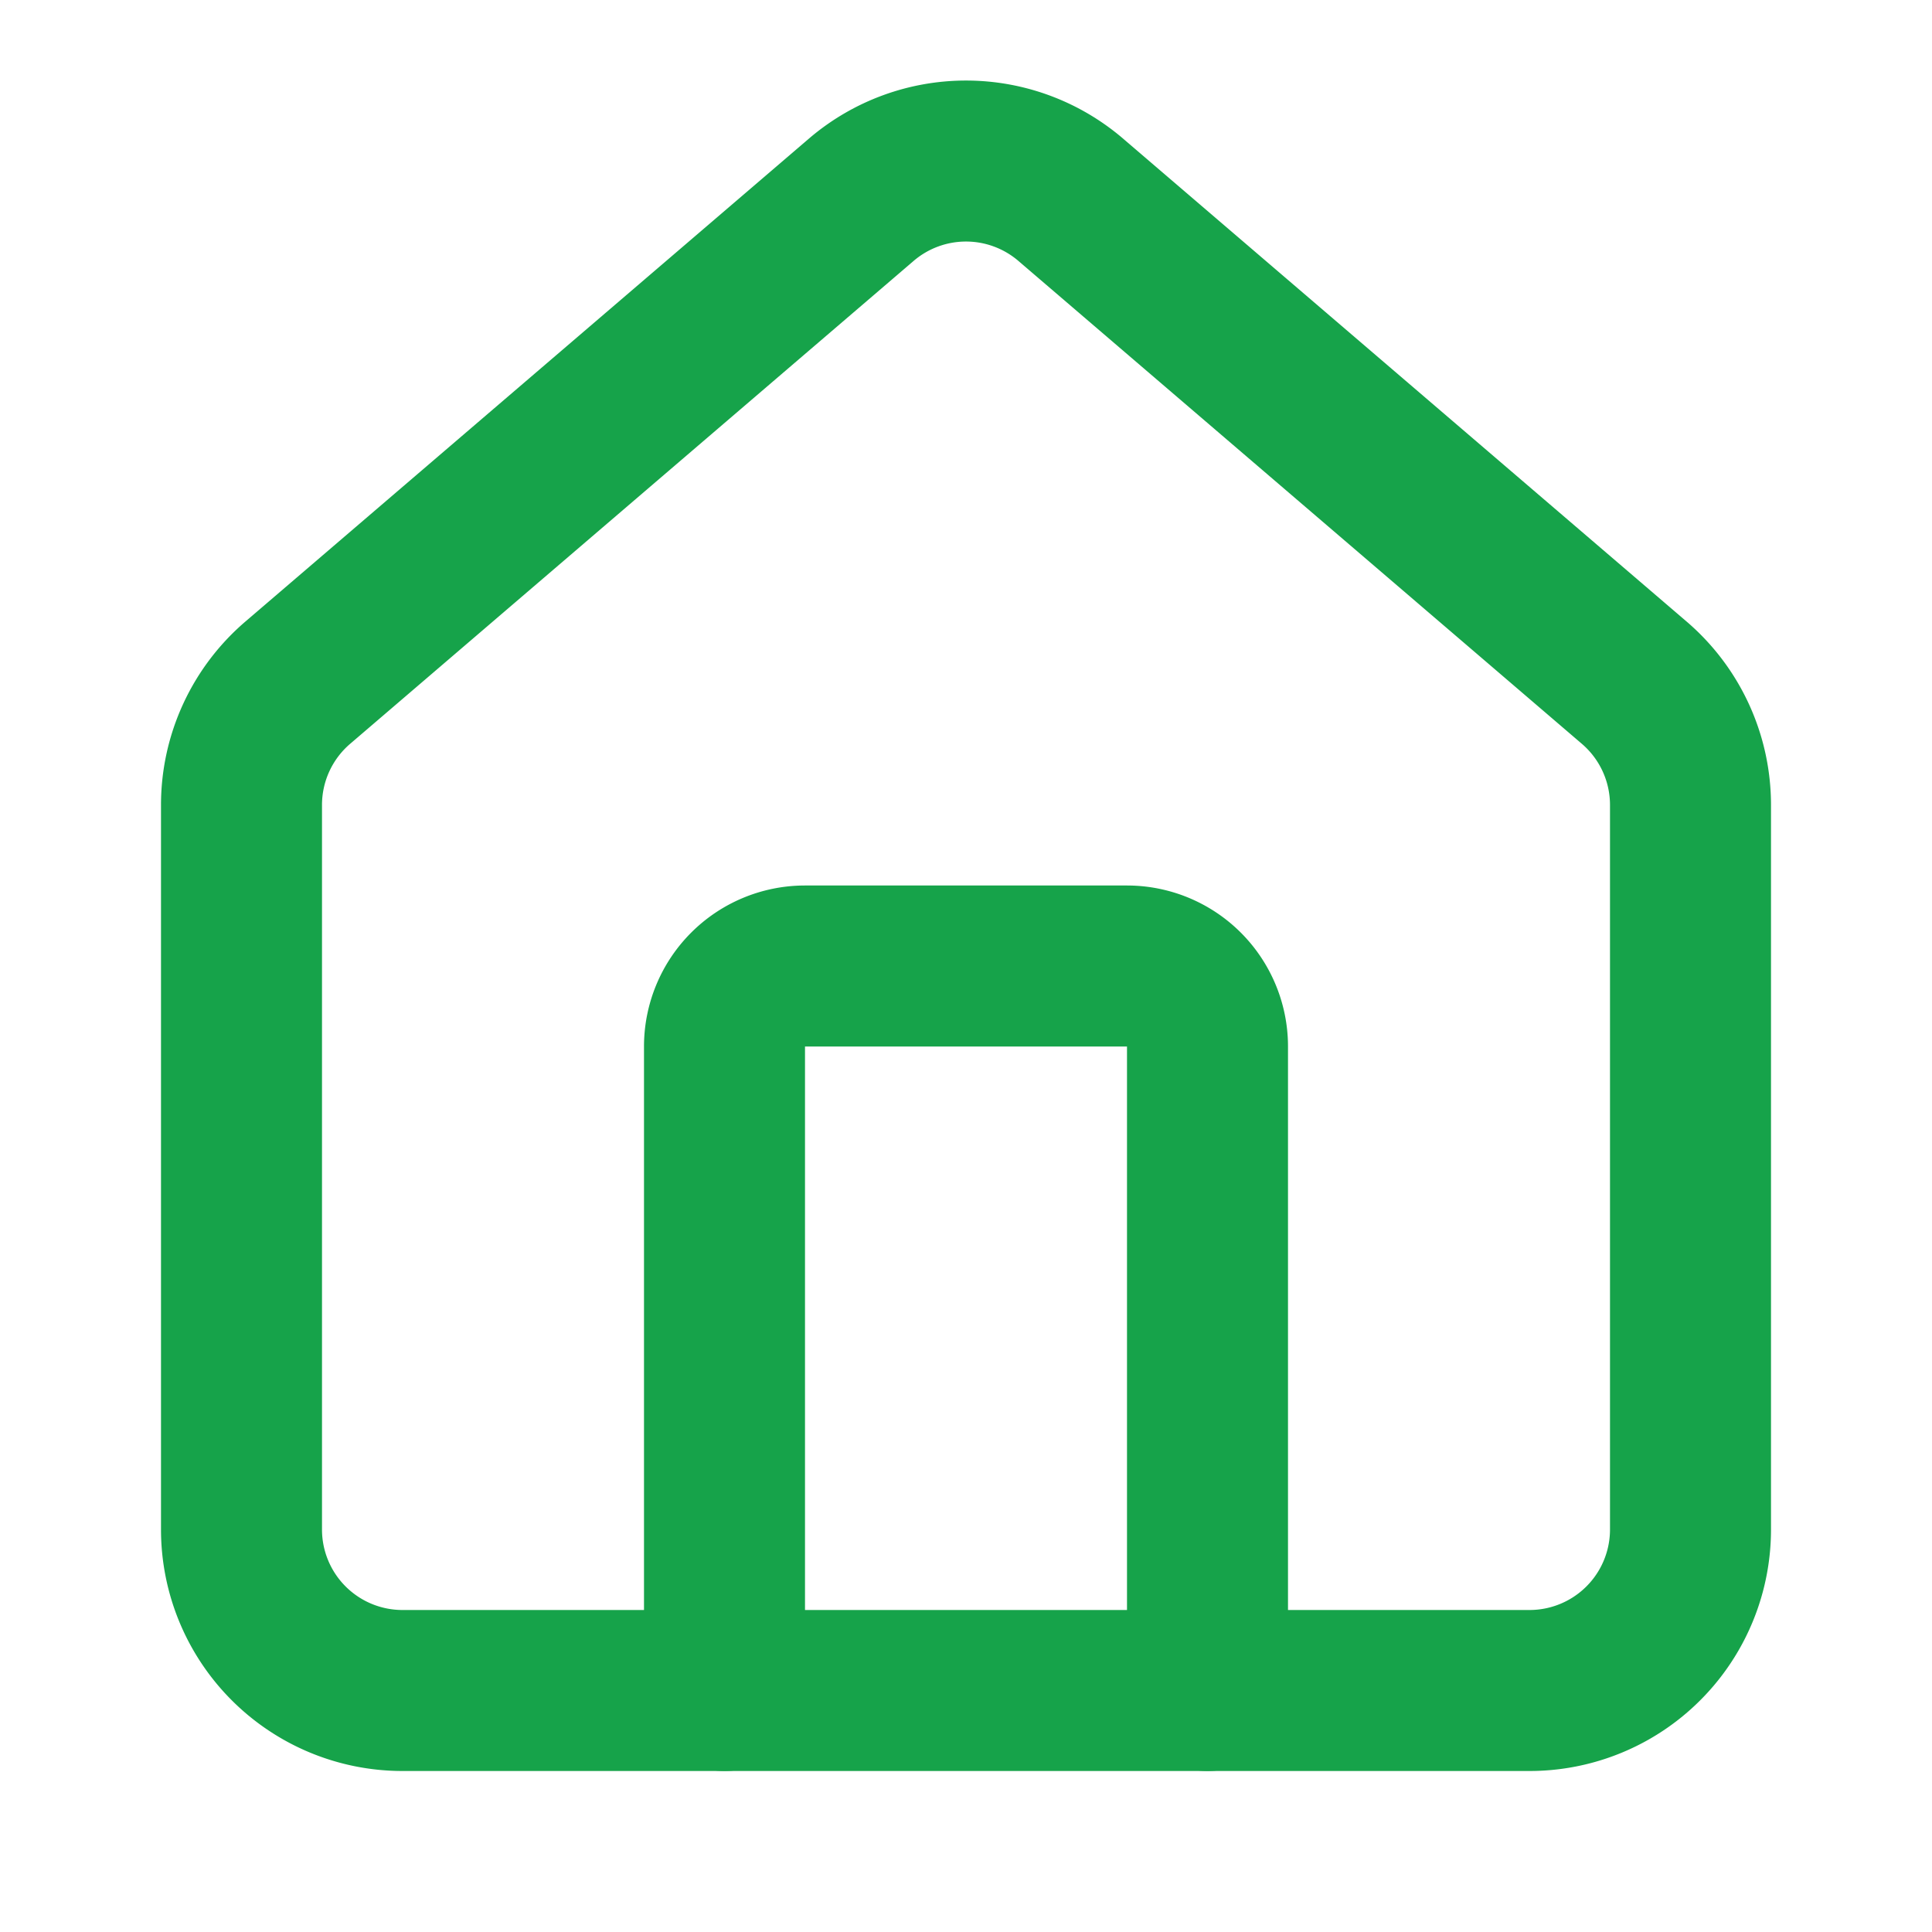 <svg xmlns:xlink="http://www.w3.org/1999/xlink" xmlns="http://www.w3.org/2000/svg" width="24" height="24" viewBox="0 0 24 24" fill="none" stroke="currentColor" stroke-width="2" stroke-linecap="round" stroke-linejoin="round" class="lucide lucide-house h-8 w-8 text-green-600"><path d="M15 21v-8a1 1 0 0 0-1-1h-4a1 1 0 0 0-1 1v8" stroke="#16A34A" fill="none" stroke-width="2px"></path><path d="M3 10a2 2 0 0 1 .709-1.528l7-5.999a2 2 0 0 1 2.582 0l7 5.999A2 2 0 0 1 21 10v9a2 2 0 0 1-2 2H5a2 2 0 0 1-2-2z" stroke="#16A34A" fill="none" stroke-width="2px"></path></svg>
